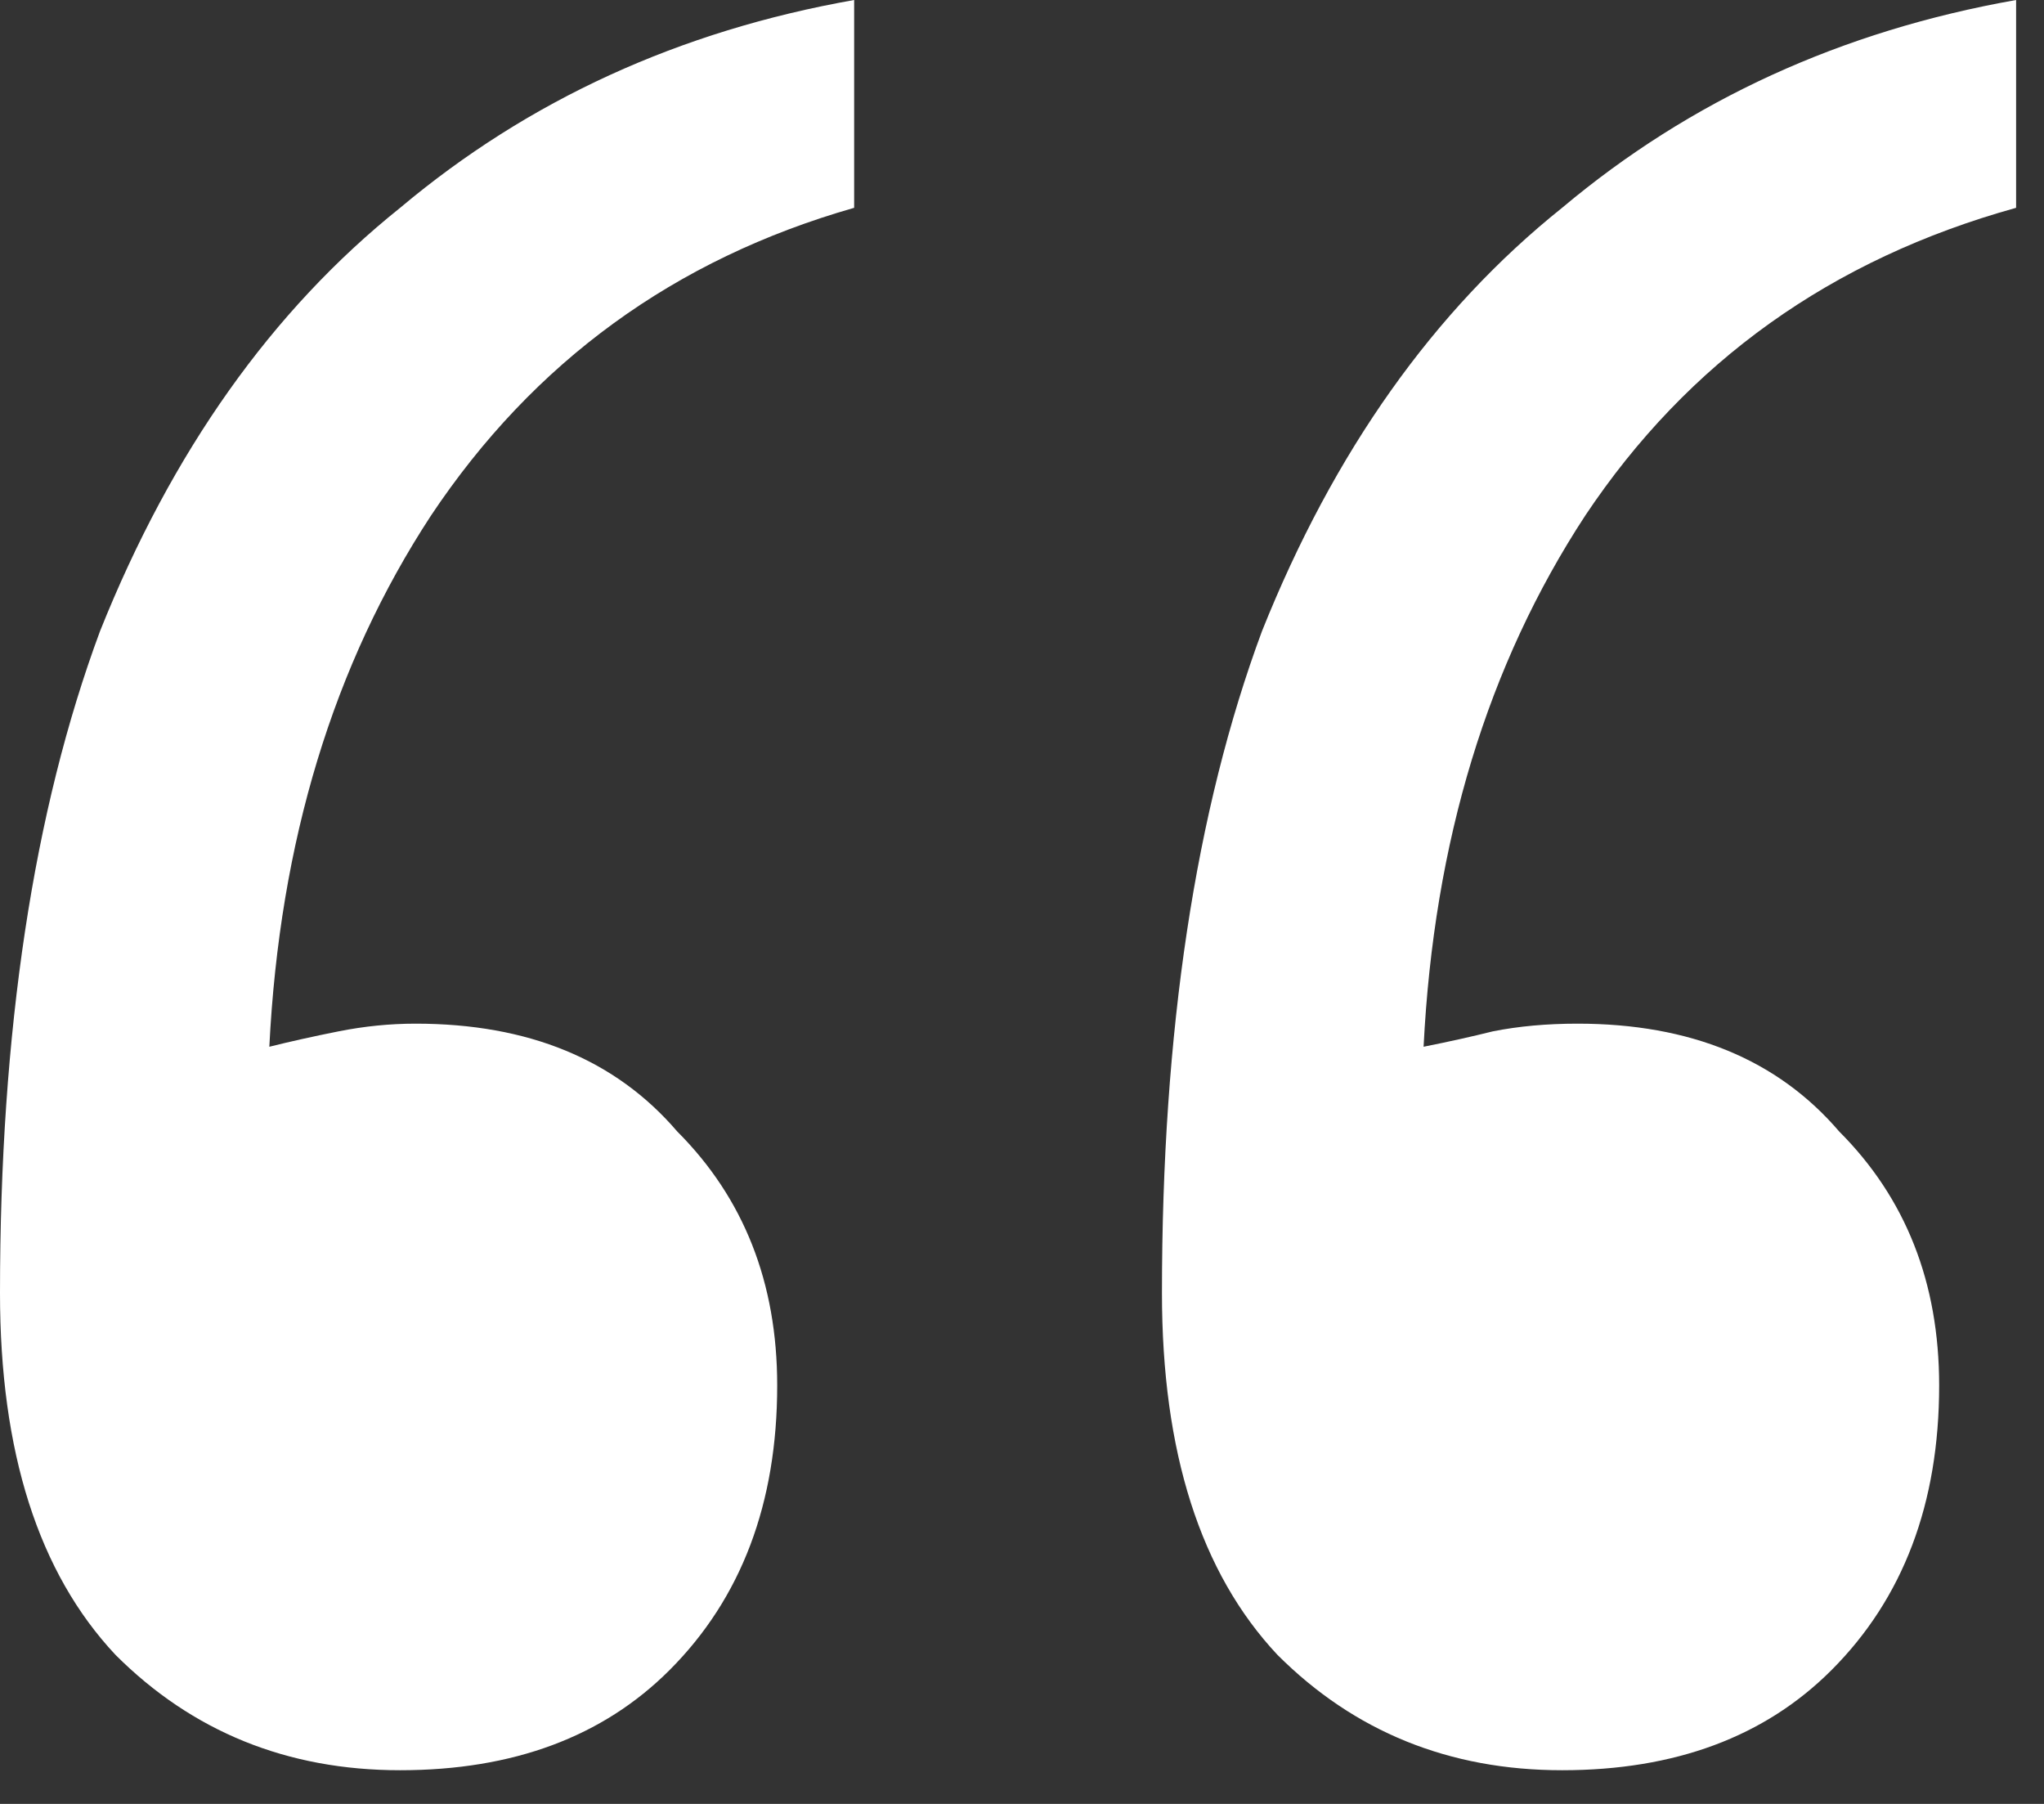 <svg width="34" height="30" viewBox="0 0 34 30" fill="none" xmlns="http://www.w3.org/2000/svg">
<rect x="0" y="0" width="34" height="30" fill="#333333" stroke="none"/>
<path d="M33.536 3.456C30.464 4.309 28.075 6.016 26.368 8.576C24.747 11.051 23.851 13.995 23.68 17.408C24.107 17.323 24.491 17.237 24.832 17.152C25.259 17.067 25.728 17.024 26.24 17.024C28.117 17.024 29.568 17.621 30.592 18.816C31.701 19.925 32.256 21.333 32.256 23.04C32.256 25.003 31.659 26.581 30.464 27.776C29.355 28.885 27.861 29.44 25.984 29.44C24.107 29.44 22.528 28.8 21.248 27.52C19.968 26.155 19.328 24.149 19.328 21.504C19.328 17.152 19.883 13.483 20.992 10.496C22.187 7.509 23.851 5.163 25.984 3.456C28.117 1.664 30.635 0.512 33.536 0V3.456ZM14.208 3.456C11.221 4.309 8.875 6.016 7.168 8.576C5.547 11.051 4.651 13.995 4.48 17.408C4.821 17.323 5.205 17.237 5.632 17.152C6.059 17.067 6.485 17.024 6.912 17.024C8.789 17.024 10.24 17.621 11.264 18.816C12.373 19.925 12.928 21.333 12.928 23.04C12.928 25.003 12.331 26.581 11.136 27.776C10.027 28.885 8.533 29.44 6.656 29.44C4.779 29.44 3.2 28.8 1.92 27.52C0.64 26.155 0 24.149 0 21.504C0 17.152 0.555 13.483 1.664 10.496C2.859 7.509 4.523 5.163 6.656 3.456C8.789 1.664 11.307 0.512 14.208 0V3.456Z" fill="white"/>
</svg>
